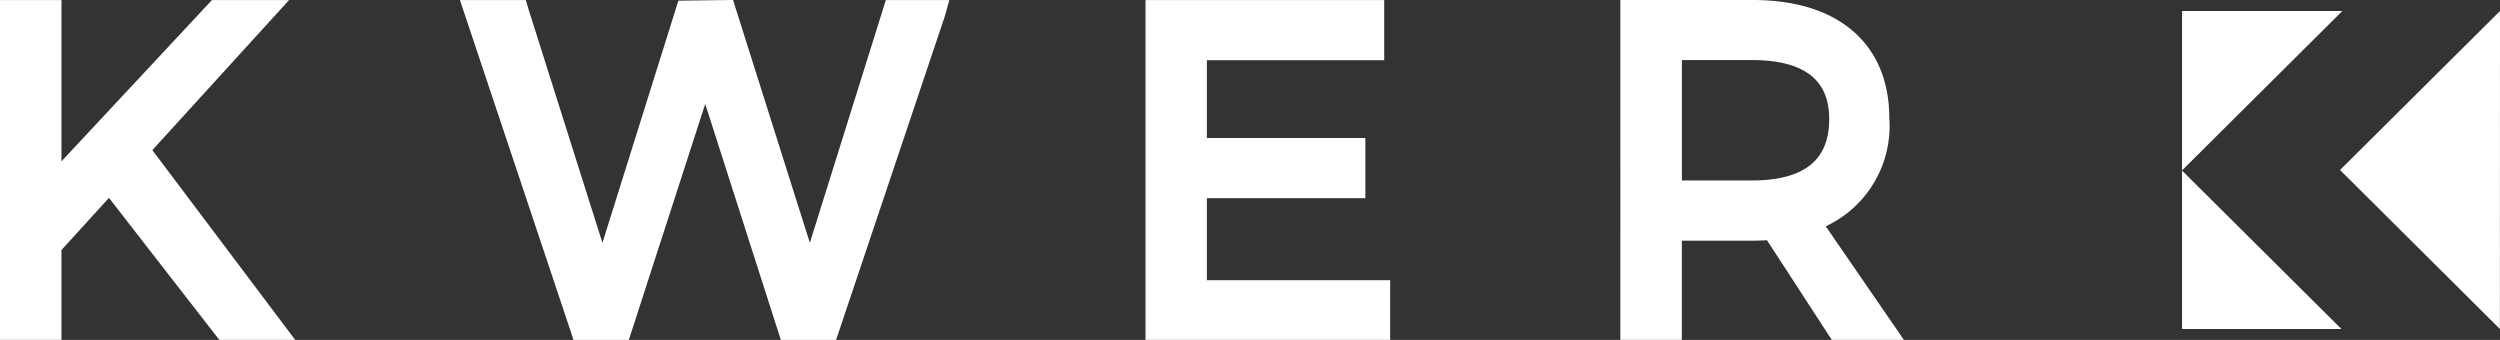 <svg xmlns="http://www.w3.org/2000/svg" width="91.4" height="12.428" viewBox="0 0 91.4 12.428">
  <rect x="0" y="0" width="91.4" height="12.428" fill="#333333" stroke="none"/>
  <g id="Сгруппировать_5426" data-name="Сгруппировать 5426" transform="translate(0.4 0.403)">
    <path id="Контур_107" data-name="Контур 107" d="M2313.449,0,2307.6,5.812l5.845,5.812Z" transform="translate(-2222.449)" fill="#fff"/>
    <path id="Контур_108" data-name="Контур 108" d="M2151,0V5.826L2156.859,0Z" transform="translate(-2071.624)" fill="#fff"/>
    <path id="Контур_109" data-name="Контур 109" d="M2151,163.867h5.826L2151,158.076Z" transform="translate(-2071.624 -152.242)" fill="#fff"/>
    <g id="Сгруппировать_5425" data-name="Сгруппировать 5425">
      <path id="Контур_110" data-name="Контур 110" d="M7.522.018,1.447,6.529V.018H0V11.641H1.447V8.6L3.608,6.229l4.206,5.412H9.59L4.651,5.079,9.262.018Z" transform="translate(0 -0.018)" fill="#fff" stroke="#fff" stroke-width="0.8"/>
      <path id="Контур_111" data-name="Контур 111" d="M469.028,0l-1.412.018-3.069,9.79L461.459.048,461.445,0h-1.554l3.87,11.578.015.046h1.443l3.086-9.532,3.054,9.532H472.8L476.675.089,476.7,0H475.2L472.13,9.807,469.043.048Z" transform="translate(-442.92)" fill="#fff" stroke="#fff" stroke-width="0.8"/>
      <path id="Контур_112" data-name="Контур 112" d="M1134.891.018V11.641h8.144V10.26h-6.7v-3.8h5.794v-1.4h-5.794V1.416h6.483V.018Z" transform="translate(-1093.011 -0.018)" fill="#fff" stroke="#fff" stroke-width="0.8"/>
      <path id="Контур_113" data-name="Контур 113" d="M1611.919,7.7a3.646,3.646,0,0,0,2.539-3.761c0-2.494-1.676-3.924-4.6-3.924h-4.433V11.641h1.447V8.014h2.986c.243,0,.487-.014.736-.03l2.359,3.627.02.03h1.658Zm-5.044-6.288h2.986c2.093,0,3.2.885,3.2,2.559,0,1.728-1.106,2.641-3.2,2.641h-2.986Z" transform="translate(-1546.185 -0.018)" fill="#fff" stroke="#fff" stroke-width="0.8"/>
    </g>
  </g>
</svg>

